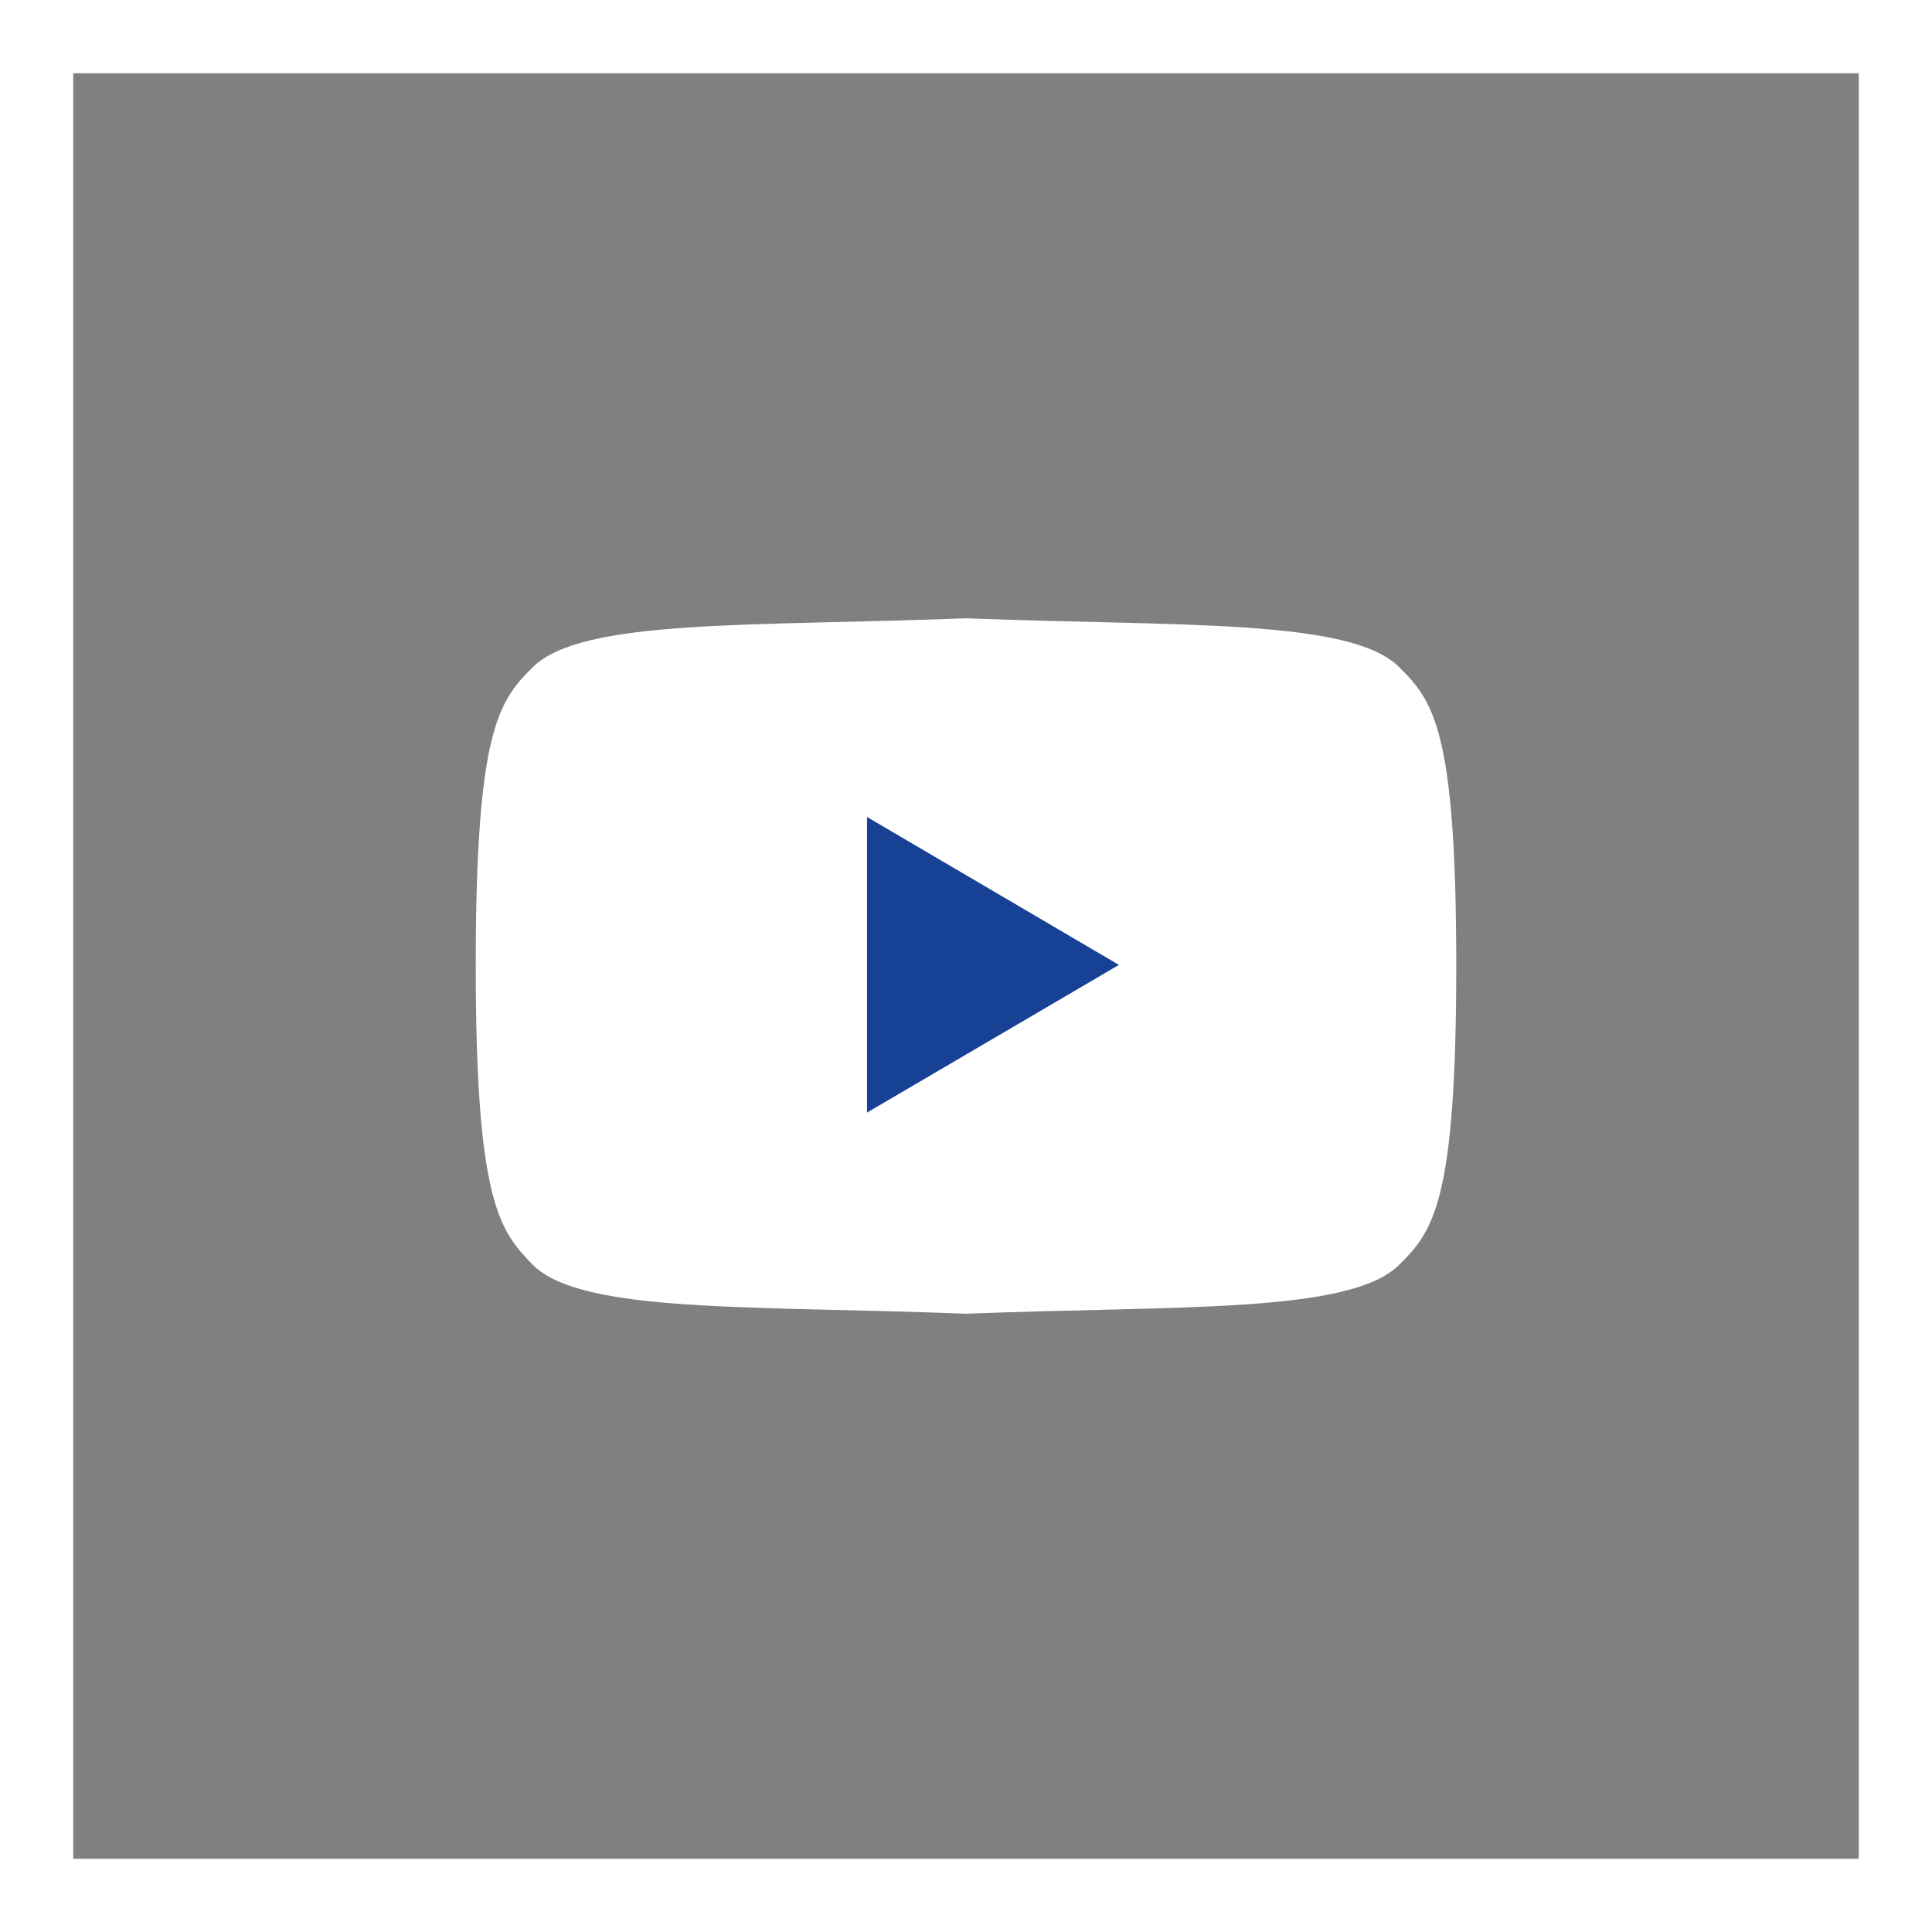 <?xml version="1.0"?>
<svg xmlns="http://www.w3.org/2000/svg" viewBox="0 0 79.15 79.15" width="79.15" height="79.15" x="0" y="0"><rect x="0" y="0" width="79.15" height="79.15" fill="#808080" stroke="none"/><defs><style>.cls-1{fill:none;stroke:#fff;stroke-miterlimit:10;stroke-width:3px;}.cls-2{fill:#fff;}.cls-3{fill:#164194;}</style></defs><title>youtube</title><g id="Layer_2" data-name="Layer 2"><g id="Layer_1-2" data-name="Layer 1"><g id="Layer_2-2" data-name="Layer 2"><g id="Layer_1-2-2" data-name="Layer 1-2"><rect class="cls-1" x="1.5" y="1.5" width="76.15" height="76.15"/><g id="&#xD1;&#xEB;&#xEE;&#xE9;_1" data-name="&#xD1;&#xEB;&#xEE;&#xE9; 1"><path class="cls-2" d="M57.32,27.33c-2-2-9-1.66-17.74-2-8.77.34-15.72,0-17.75,2-1.38,1.38-2.34,2.52-2.34,12.25s1,10.86,2.34,12.24c2,2,9,1.66,17.75,2,8.76-.34,15.71,0,17.74-2,1.38-1.38,2.34-2.52,2.34-12.25S58.7,28.71,57.32,27.33Z"/><polygon class="cls-3" points="45.84 39.53 35.52 45.58 35.52 33.47 45.84 39.53 45.84 39.53"/></g></g></g></g></g></svg>
